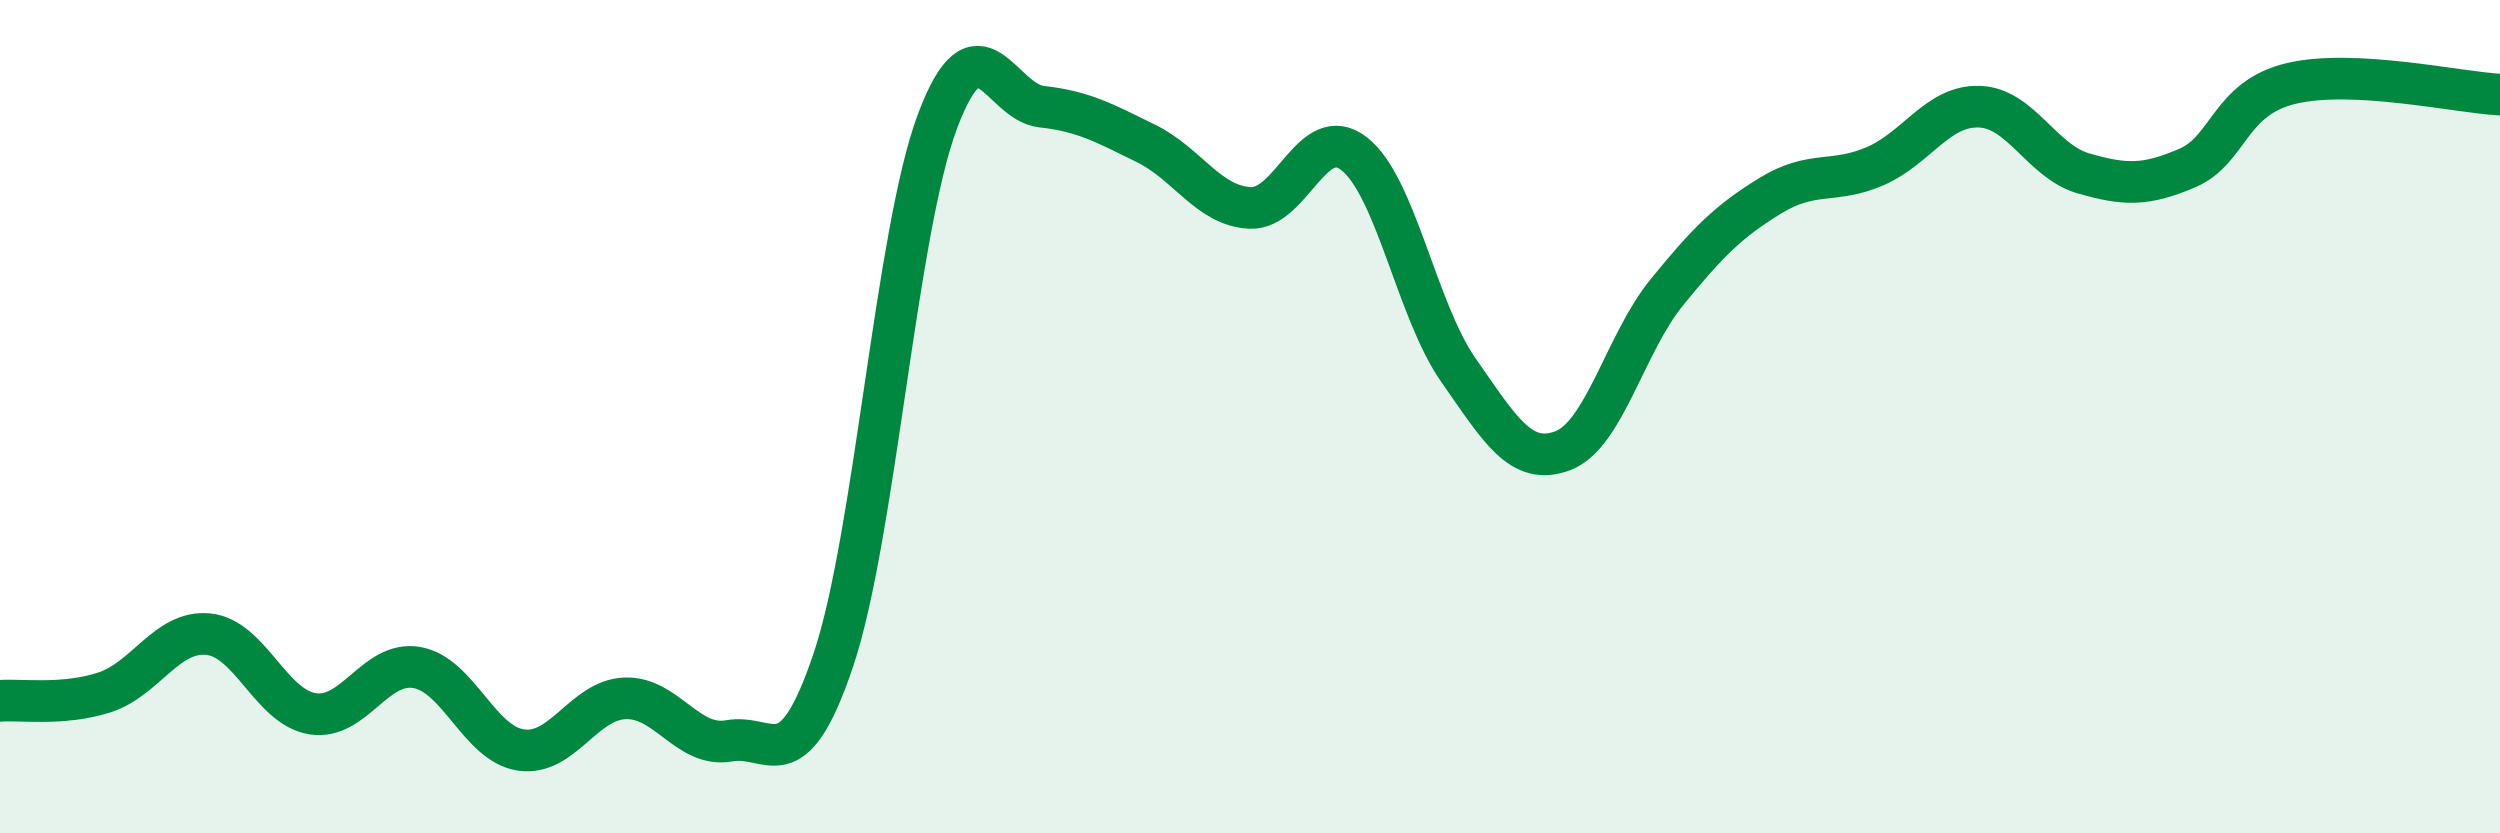 
    <svg width="60" height="20" viewBox="0 0 60 20" xmlns="http://www.w3.org/2000/svg">
      <path
        d="M 0,16.82 C 0.5,16.78 1.5,16.94 2.5,16.62 C 3.5,16.3 4,15.12 5,15.22 C 6,15.32 6.5,16.97 7.5,17.13 C 8.5,17.29 9,15.85 10,16.02 C 11,16.19 11.5,17.85 12.5,18 C 13.5,18.15 14,16.8 15,16.76 C 16,16.72 16.5,17.96 17.5,17.78 C 18.5,17.6 19,18.81 20,15.84 C 21,12.87 21.5,5.57 22.5,2.91 C 23.5,0.25 24,2.45 25,2.56 C 26,2.67 26.5,2.95 27.5,3.44 C 28.5,3.93 29,4.94 30,4.99 C 31,5.04 31.5,2.91 32.5,3.69 C 33.5,4.47 34,7.45 35,8.88 C 36,10.31 36.5,11.19 37.5,10.82 C 38.5,10.45 39,8.25 40,7.02 C 41,5.79 41.5,5.3 42.5,4.69 C 43.5,4.08 44,4.42 45,3.99 C 46,3.56 46.5,2.53 47.5,2.56 C 48.5,2.59 49,3.87 50,4.16 C 51,4.45 51.5,4.46 52.5,4.03 C 53.5,3.6 53.5,2.35 55,2 C 56.5,1.65 59,2.22 60,2.27L60 20L0 20Z"
        fill="#008740"
        opacity="0.1"
        stroke-linecap="round"
        stroke-linejoin="round"
      />
      <path
        d="M 0,16.82 C 0.5,16.78 1.5,16.94 2.5,16.62 C 3.5,16.3 4,15.12 5,15.22 C 6,15.32 6.5,16.97 7.5,17.13 C 8.5,17.29 9,15.85 10,16.02 C 11,16.19 11.5,17.85 12.5,18 C 13.5,18.15 14,16.8 15,16.76 C 16,16.72 16.5,17.96 17.5,17.78 C 18.5,17.6 19,18.81 20,15.84 C 21,12.87 21.5,5.57 22.5,2.91 C 23.5,0.25 24,2.45 25,2.56 C 26,2.67 26.5,2.95 27.5,3.44 C 28.5,3.93 29,4.94 30,4.99 C 31,5.04 31.5,2.91 32.5,3.69 C 33.5,4.47 34,7.45 35,8.88 C 36,10.31 36.5,11.19 37.5,10.82 C 38.5,10.45 39,8.25 40,7.02 C 41,5.79 41.5,5.3 42.5,4.69 C 43.5,4.08 44,4.42 45,3.99 C 46,3.56 46.5,2.53 47.5,2.56 C 48.5,2.59 49,3.87 50,4.16 C 51,4.45 51.5,4.46 52.5,4.03 C 53.5,3.6 53.5,2.35 55,2 C 56.5,1.65 59,2.22 60,2.27"
        stroke="#008740"
        stroke-width="1"
        fill="none"
        stroke-linecap="round"
        stroke-linejoin="round"
      />
    </svg>
  
